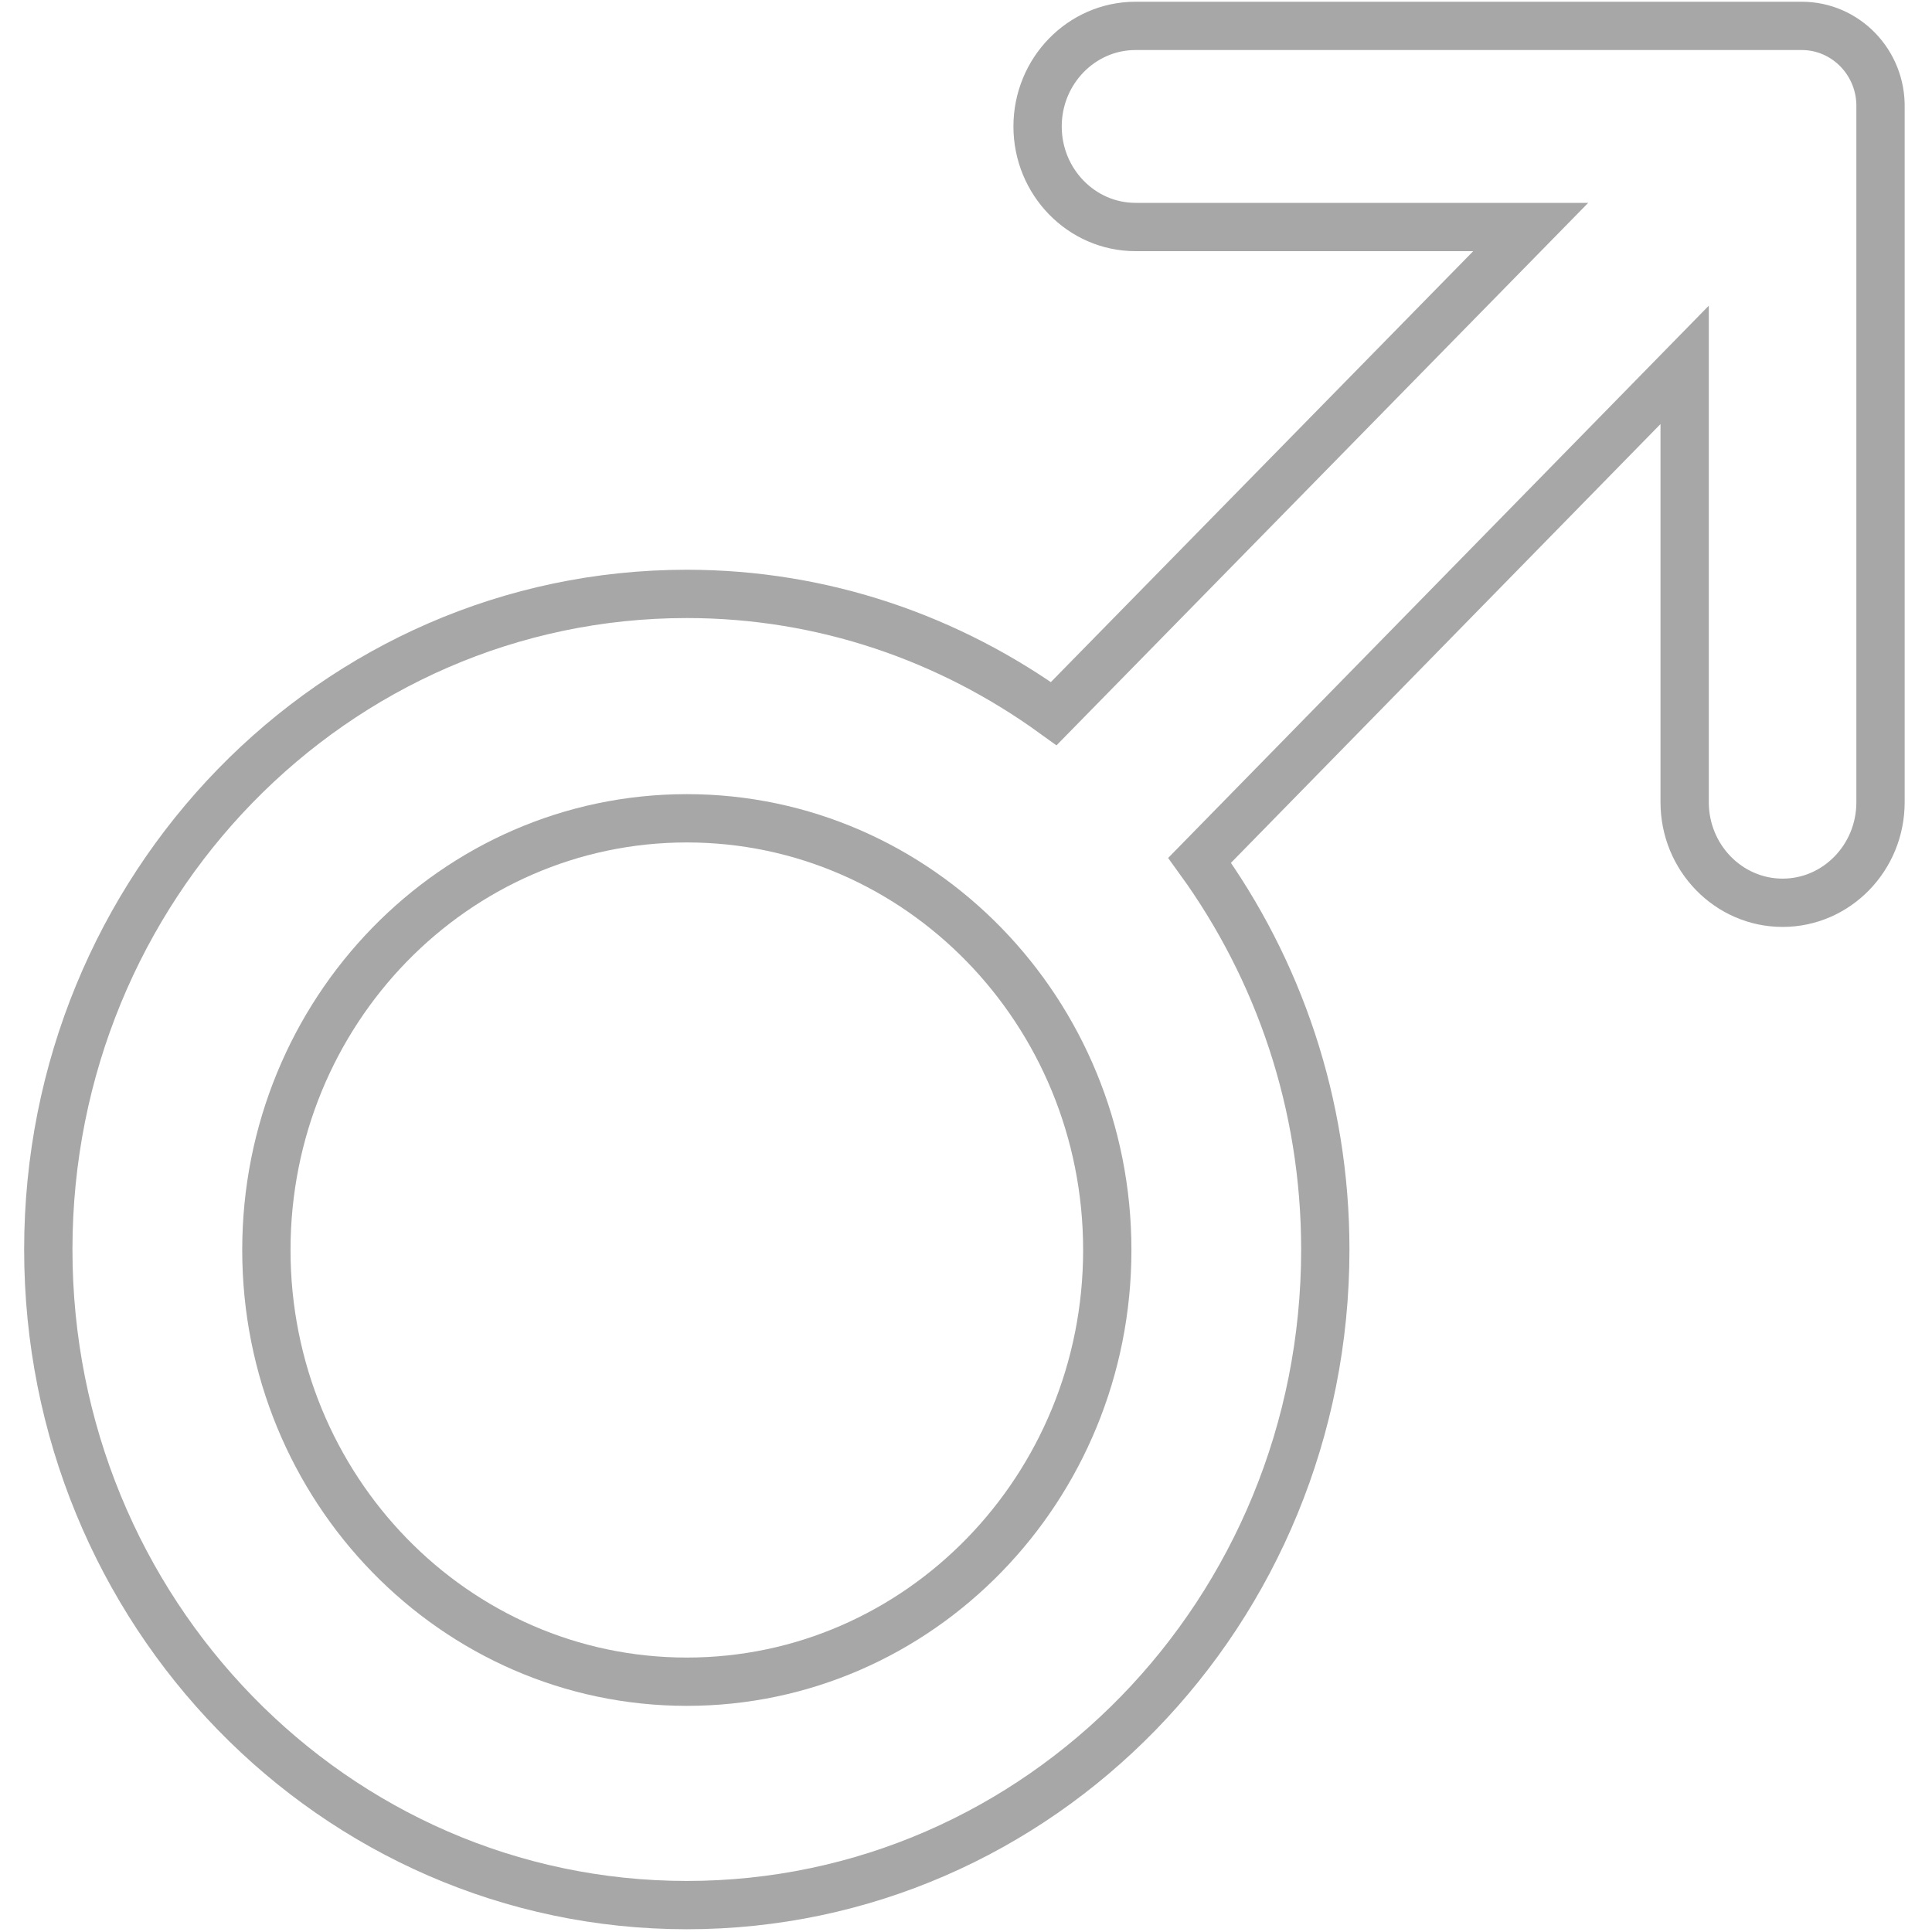 <svg width="40" height="40" fill="none" xmlns="http://www.w3.org/2000/svg"><path d="M14.22 34.818c4.807 0 8.705-4.002 8.705-8.938 0-4.936-3.898-8.938-8.705-8.938-4.808 0-8.705 4.002-8.705 8.938 0 4.936 3.897 8.938 8.705 8.938z" stroke="#A7A7A7" stroke-miterlimit="10"/><path d="M37.304.536H23.51c-1.119 0-2.028.934-2.028 2.082 0 1.148.91 2.082 2.028 2.082h8.182l-9.875 10.075c-2.153-1.556-4.766-2.479-7.598-2.479C6.915 12.296 1 18.37 1 25.87s5.915 13.573 13.22 13.573c7.304 0 13.219-6.073 13.219-13.573 0-3.026-.972-5.805-2.602-8.058L34.879 7.554v9.056c0 1.148.91 2.081 2.028 2.081 1.118 0 2.027-.933 2.027-2.081V2.232c.021-.934-.721-1.696-1.63-1.696z" stroke="#A7A7A7" stroke-miterlimit="10"/></svg>
